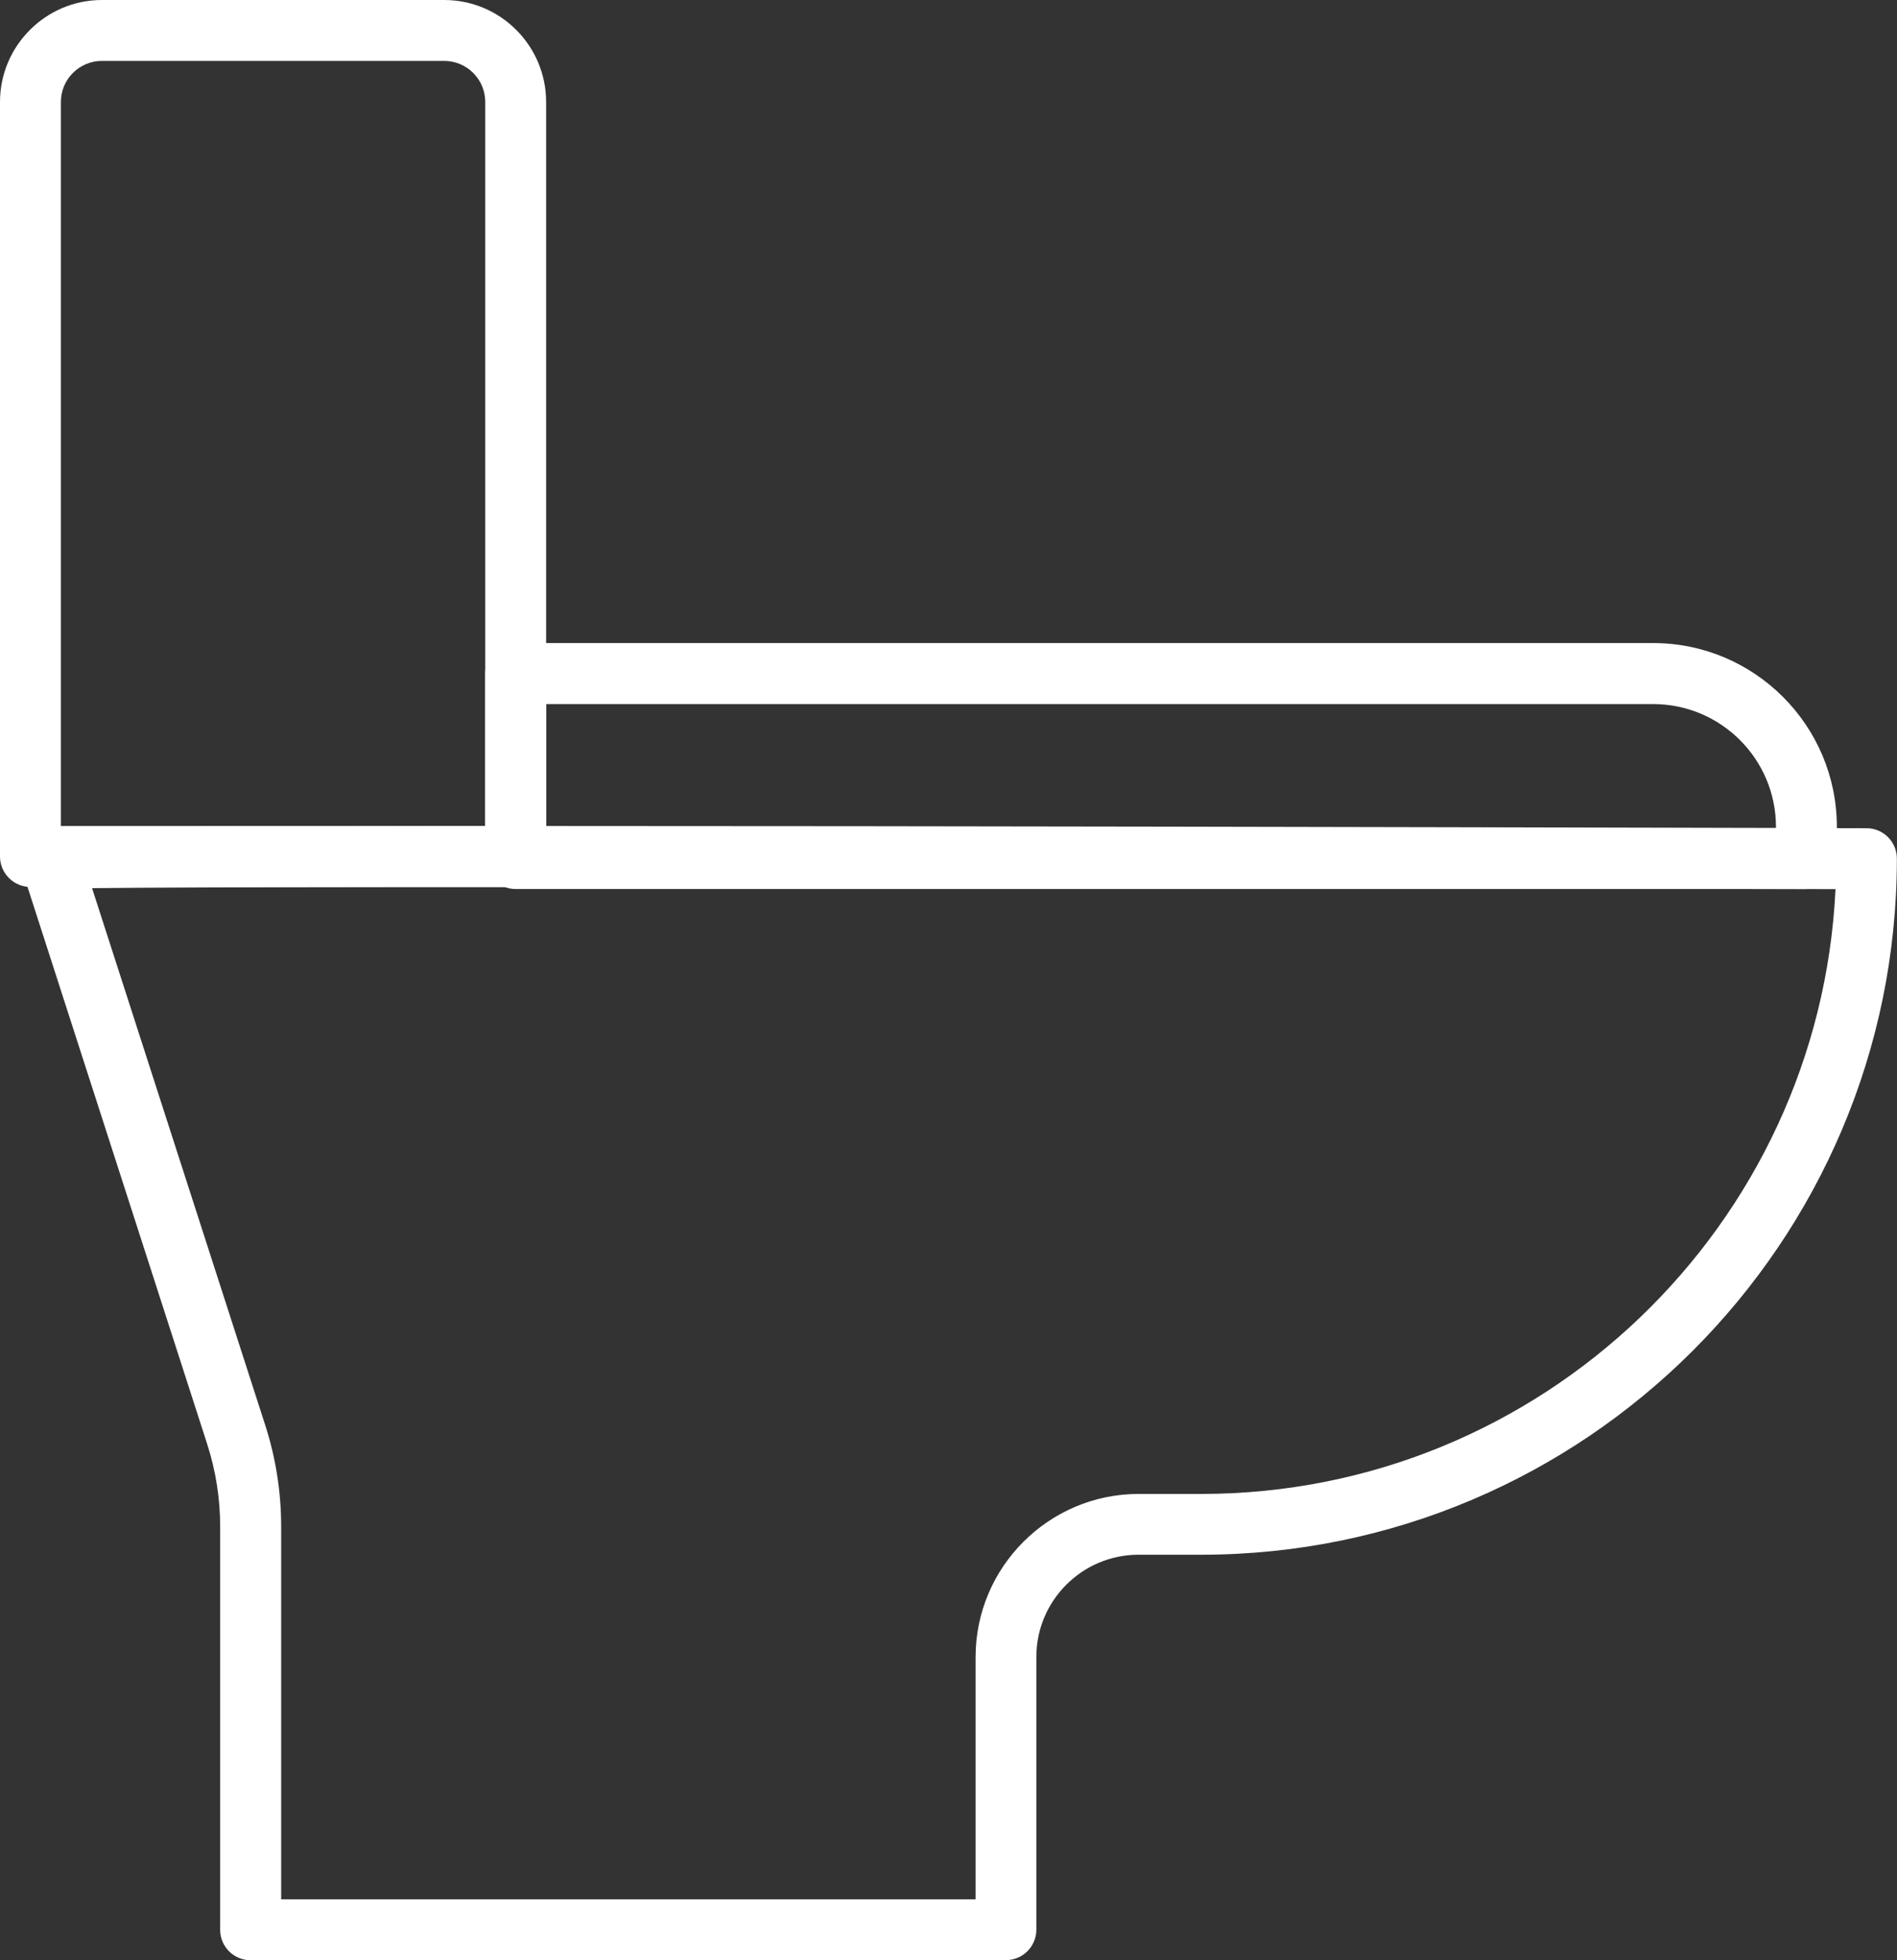 <svg xmlns="http://www.w3.org/2000/svg" id="Layer_1" data-name="Layer 1" viewBox="0 0 155.79 160.92"><rect x="0" y="0" width="155.79" height="160.92" fill="#333333" stroke="none"/><defs><style>      .cls-1 {        fill: #fff;      }    </style></defs><path class="cls-1" d="M82.62,160.92H20.58c-1.38,0-2.5-1.12-2.5-2.5v-33.1c0-2.31-.36-4.59-1.07-6.79L1.76,71.26c-.23-.7-.13-1.47.26-2.09.39-.62,1.04-1.05,1.77-1.15,2.91-.42,125.05-.09,149.5-.03,1.38,0,2.49,1.12,2.49,2.5,0,31.51-25.63,57.14-57.14,57.14h-5.14c-4.62,0-8.39,3.76-8.39,8.39v22.39c0,1.38-1.12,2.5-2.5,2.5ZM23.08,155.92h57.04v-19.89c0-7.38,6.01-13.39,13.39-13.39h5.14c27.92,0,50.78-22.05,52.09-49.65-38.17-.1-125.35-.29-143.18-.08l14.22,44.08c.87,2.69,1.31,5.5,1.31,8.33v30.6Z"></path><path class="cls-1" d="M148.36,72.98H42.35c-1.38,0-2.5-1.12-2.5-2.5v-15.19c0-1.38,1.12-2.5,2.5-2.5h93.42c8.32,0,15.08,6.77,15.08,15.08v2.6c0,1.38-1.12,2.5-2.5,2.5ZM44.85,67.98h101v-.1c0-5.56-4.52-10.08-10.08-10.08H44.85v10.19Z"></path><path class="cls-1" d="M42.35,72.81H2.5c-1.38,0-2.5-1.12-2.5-2.5V8.37C0,3.76,3.76,0,8.37,0h28.11c4.62,0,8.37,3.76,8.37,8.37v61.94c0,1.38-1.12,2.5-2.5,2.5ZM5,67.81h34.85V8.37c0-1.86-1.51-3.37-3.37-3.37H8.37c-1.86,0-3.37,1.51-3.37,3.37v59.44Z"></path></svg>